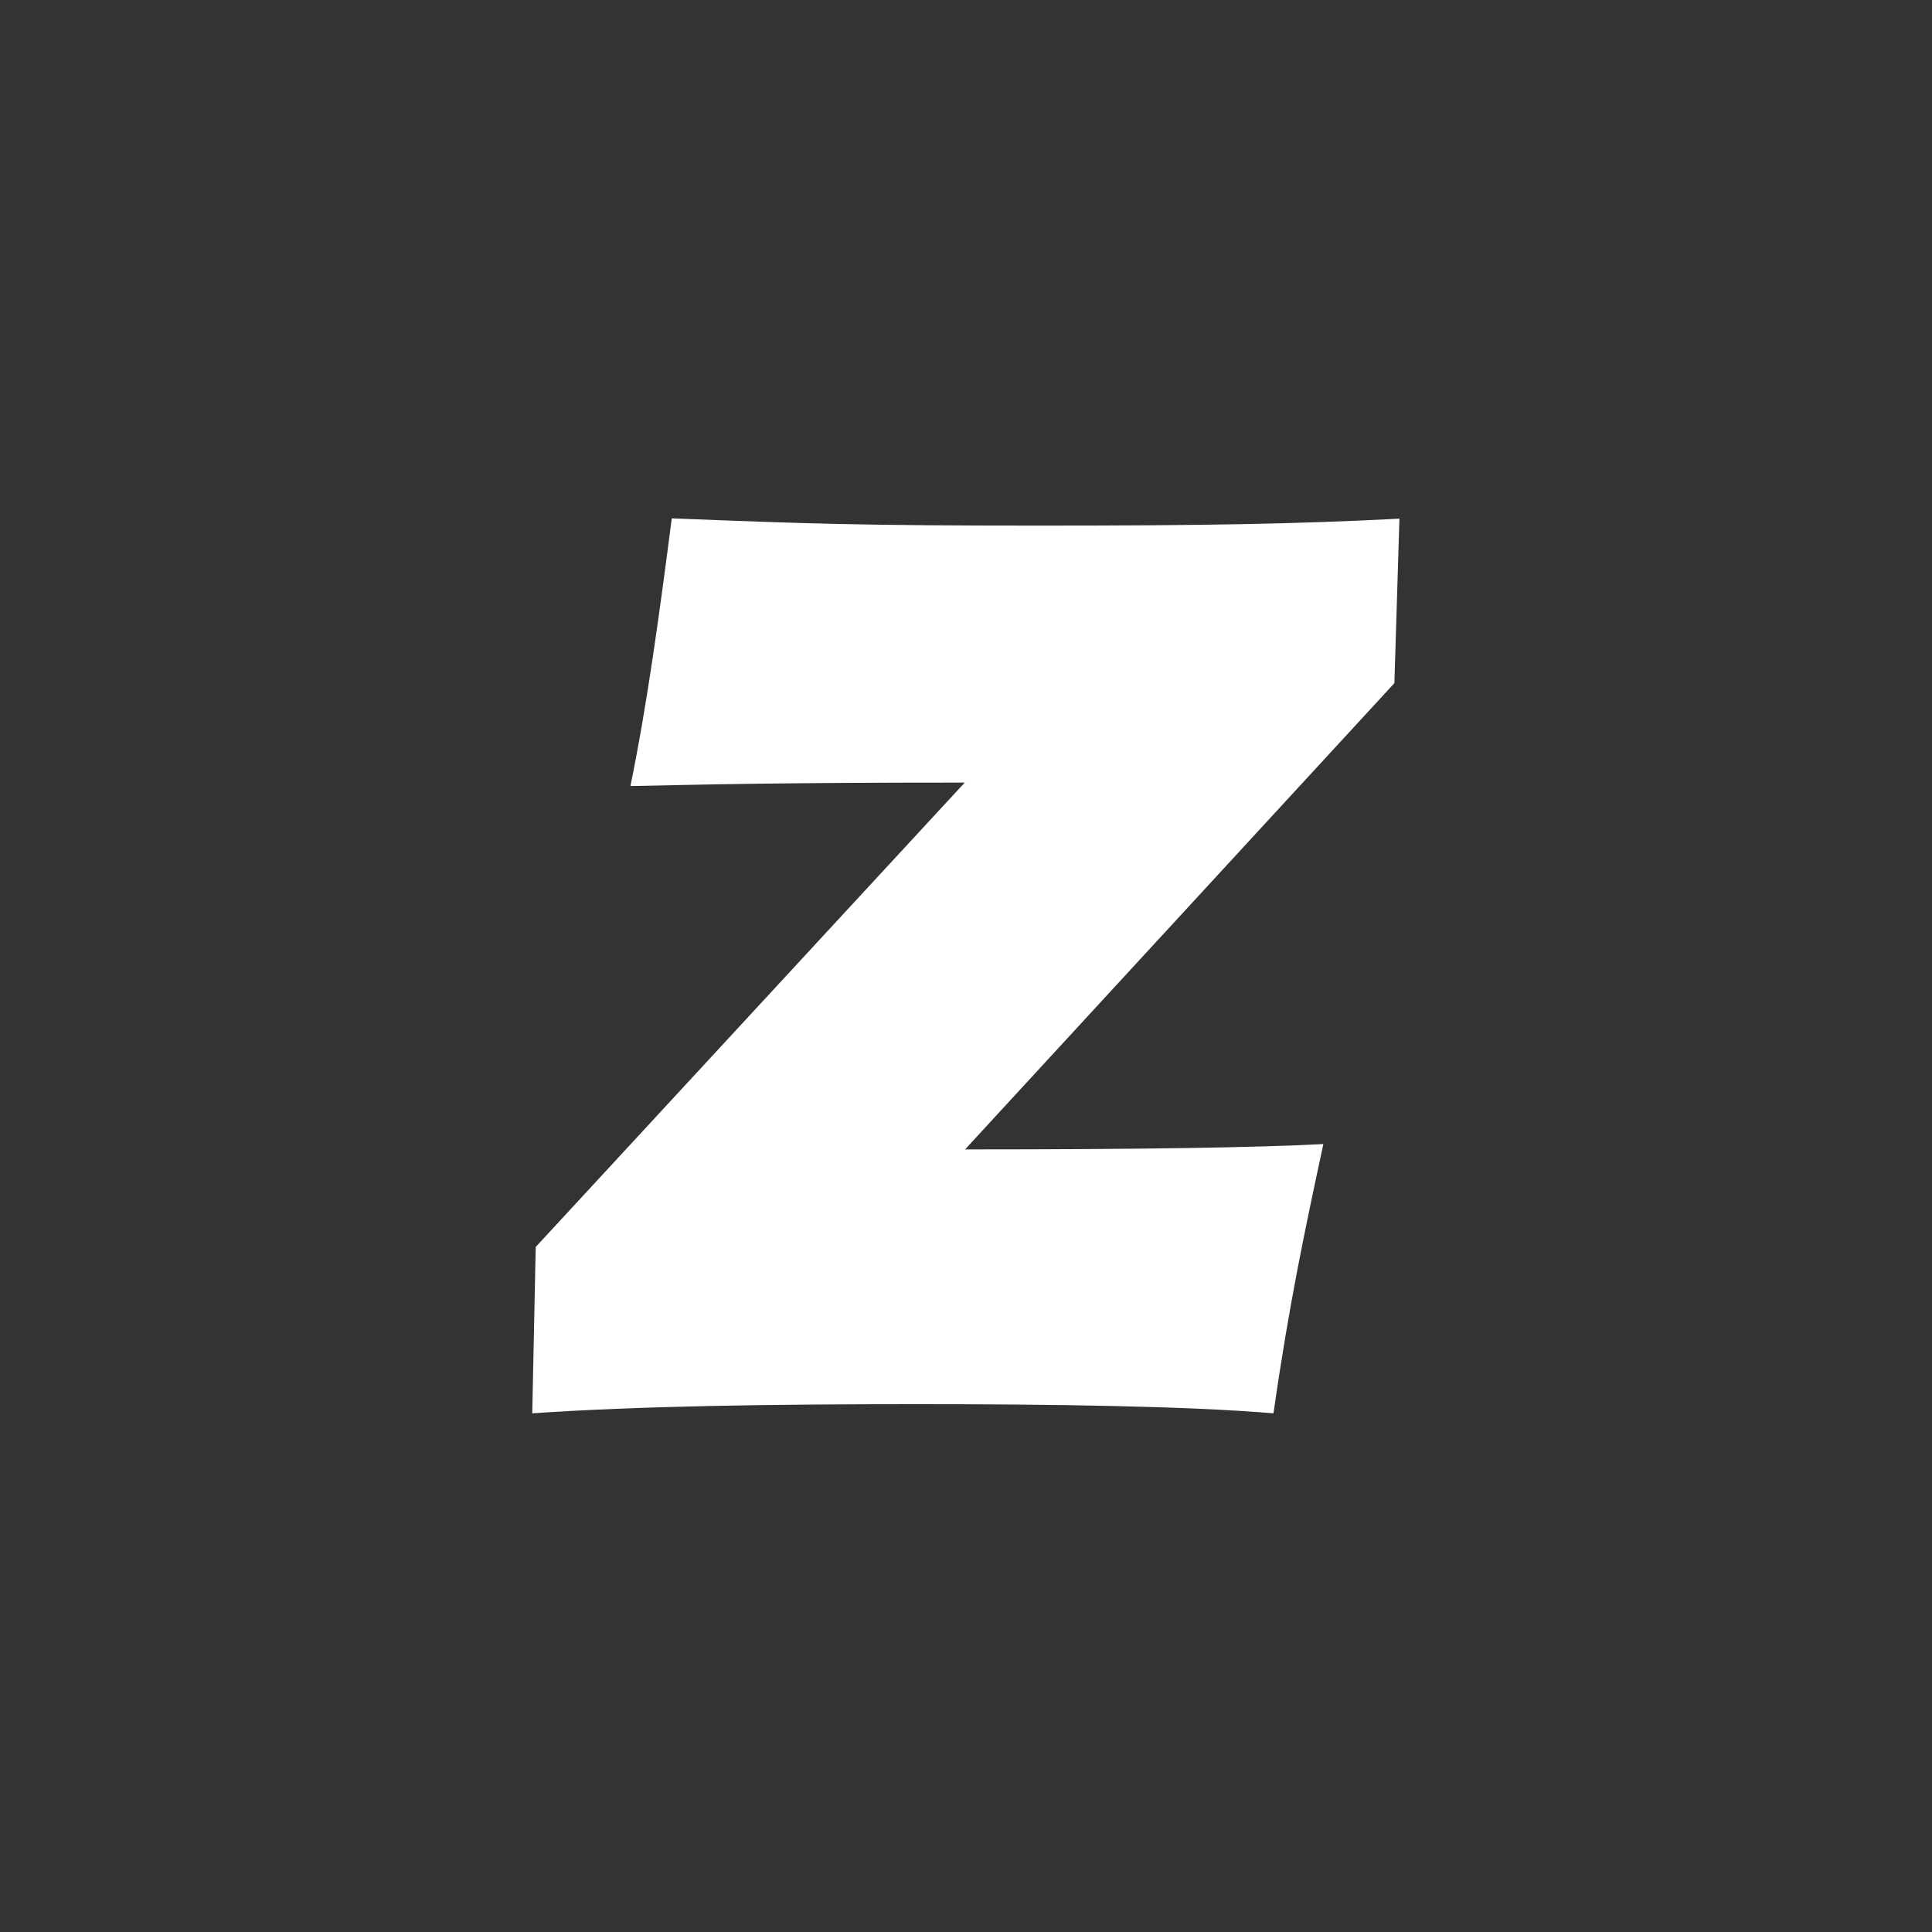 <?xml version="1.0" encoding="utf-8"?>
<!-- Generator: Adobe Illustrator 25.4.1, SVG Export Plug-In . SVG Version: 6.00 Build 0)  -->
<svg version="1.1" id="Capa_1" xmlns="http://www.w3.org/2000/svg" xmlns:xlink="http://www.w3.org/1999/xlink" x="0px" y="0px"
	 viewBox="0 0 612 612" style="enable-background:new 0 0 612 612;" xml:space="preserve">
<rect x="0" y="0" width="612" height="612" fill="#333333" stroke="none"/>
<style type="text/css">
	.st0{fill:#FFFFFF;}
</style>
<path class="st0" d="M443.3,164.3l-1.6,52.1L305.7,364.1c56.8,0,92.8-0.6,113.5-1.7c-6,28-10.9,51-15.8,85.3
	c-27.3-2.3-69.9-2.9-112.5-2.9c-47.5,0-89,0.6-122.3,2.9l1.1-52.7l135.9-147.1c-59.5,0-81.3,0.6-105.9,1.1
	c5.4-26.3,9.3-55.5,13.1-84.8c43.1,1.7,60,2.3,116.3,2.3C381.1,166.5,410.5,166,443.3,164.3z"/>
</svg>
